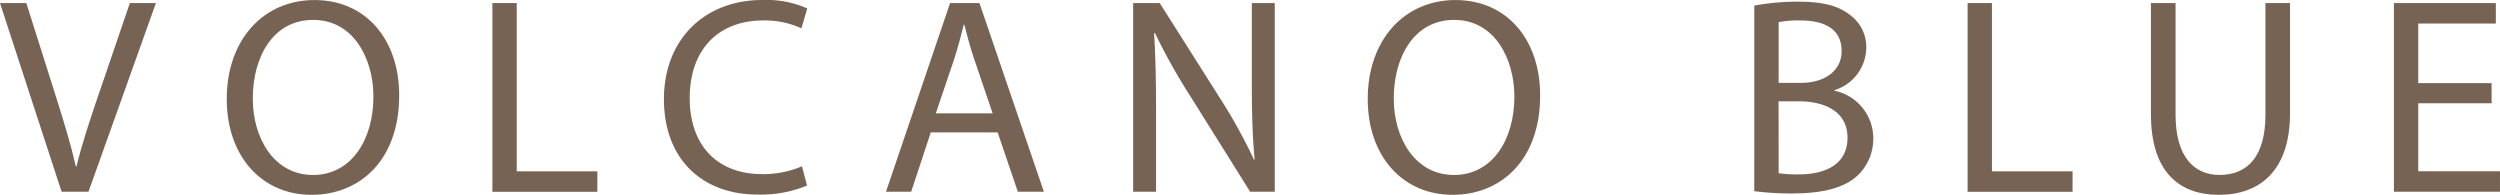 <svg id="Group_1643" data-name="Group 1643" xmlns="http://www.w3.org/2000/svg" width="260" height="20.261" viewBox="0 0 260 20.261">
  <path id="Path_1" data-name="Path 1" d="M113.967,513.872l-6.406-19.62H110.3l3.058,9.663c.842,2.652,1.57,5.038,2.094,7.335h.059c.553-2.27,1.367-4.742,2.241-7.3l3.318-9.7h2.708l-7.015,19.62Z" transform="translate(-107.561 -493.931)" fill="#776353"/>
  <path id="Path_2" data-name="Path 2" d="M195.281,503.231c0,6.753-4.106,10.335-9.114,10.335-5.181,0-8.82-4.016-8.82-9.959,0-6.229,3.872-10.3,9.112-10.3,5.357,0,8.823,4.1,8.823,9.926m-15.226.318c0,4.2,2.268,7.95,6.259,7.95,4.018,0,6.286-3.7,6.286-8.153,0-3.9-2.036-7.975-6.26-7.975C182.15,495.371,180.056,499.242,180.056,503.549Z" transform="translate(-153.766 -493.304)" fill="#776353"/>
  <path id="Path_3" data-name="Path 3" d="M259.109,494.251h2.531v17.5h8.385v2.125H259.109Z" transform="translate(-207.9 -493.931)" fill="#776353"/>
  <path id="Path_4" data-name="Path 4" d="M326.793,512.6a12.5,12.5,0,0,1-5.181.934c-5.53,0-9.7-3.5-9.7-9.931,0-6.139,4.166-10.3,10.249-10.3a10.474,10.474,0,0,1,4.657.875l-.61,2.067a9.175,9.175,0,0,0-3.961-.816c-4.6,0-7.654,2.94-7.654,8.093,0,4.8,2.765,7.889,7.537,7.889a10.126,10.126,0,0,0,4.136-.816Z" transform="translate(-242.863 -493.303)" fill="#776353"/>
  <path id="Path_5" data-name="Path 5" d="M384.9,507.7l-2.038,6.173H380.24l6.667-19.621h3.056l6.7,19.621h-2.708l-2.1-6.173Zm6.435-1.98-1.922-5.649c-.436-1.276-.728-2.439-1.021-3.577h-.056c-.29,1.164-.61,2.36-.99,3.55l-1.923,5.676Z" transform="translate(-288.099 -493.93)" fill="#776353"/>
  <path id="Path_6" data-name="Path 6" d="M456.315,513.872v-19.62h2.765l6.289,9.924a55.548,55.548,0,0,1,3.522,6.378l.057-.031c-.232-2.621-.29-5.006-.29-8.06v-8.211h2.385v19.62h-2.56l-6.231-9.956a61.743,61.743,0,0,1-3.667-6.55l-.089.031c.145,2.472.2,4.832.2,8.092v8.383Z" transform="translate(-338.468 -493.931)" fill="#776353"/>
  <path id="Path_7" data-name="Path 7" d="M546.446,503.231c0,6.753-4.1,10.335-9.112,10.335-5.181,0-8.82-4.016-8.82-9.959,0-6.229,3.872-10.3,9.11-10.3,5.357,0,8.822,4.1,8.822,9.926m-15.226.318c0,4.2,2.27,7.95,6.26,7.95,4.017,0,6.287-3.7,6.287-8.153,0-3.9-2.037-7.975-6.259-7.975C533.318,495.371,531.221,499.242,531.221,503.549Z" transform="translate(-386.27 -493.304)" fill="#776353"/>
  <path id="Path_8" data-name="Path 8" d="M647.489,494.231a24.5,24.5,0,0,1,4.629-.407c2.533,0,4.163.434,5.386,1.426a4.114,4.114,0,0,1,1.628,3.465,4.66,4.66,0,0,1-3.316,4.308v.059A5.056,5.056,0,0,1,659.864,508a5.28,5.28,0,0,1-1.664,3.93c-1.367,1.254-3.579,1.836-6.783,1.836a29.547,29.547,0,0,1-3.929-.234Zm2.533,8.034h2.3c2.678,0,4.25-1.4,4.25-3.289,0-2.3-1.746-3.2-4.307-3.2a10.472,10.472,0,0,0-2.242.176Zm0,9.4a13.451,13.451,0,0,0,2.124.117c2.619,0,5.038-.961,5.038-3.813,0-2.679-2.3-3.785-5.067-3.785h-2.1Z" transform="translate(-465.043 -493.648)" fill="#776353"/>
  <path id="Path_9" data-name="Path 9" d="M713.139,494.251h2.532v17.5h8.384v2.125H713.139Z" transform="translate(-508.509 -493.931)" fill="#776353"/>
  <path id="Path_10" data-name="Path 10" d="M772.126,494.251v11.616c0,4.395,1.95,6.257,4.571,6.257,2.913,0,4.777-1.921,4.777-6.257V494.251h2.557v11.442c0,6.027-3.17,8.5-7.42,8.5-4.02,0-7.046-2.3-7.046-8.381V494.251Z" transform="translate(-545.868 -493.931)" fill="#776353"/>
  <path id="Path_11" data-name="Path 11" d="M854.508,504.674H846.88v7.073h8.5v2.125H844.348v-19.62h10.6v2.125H846.88v6.2h7.627Z" transform="translate(-595.381 -493.932)" fill="#776353"/>
</svg>
